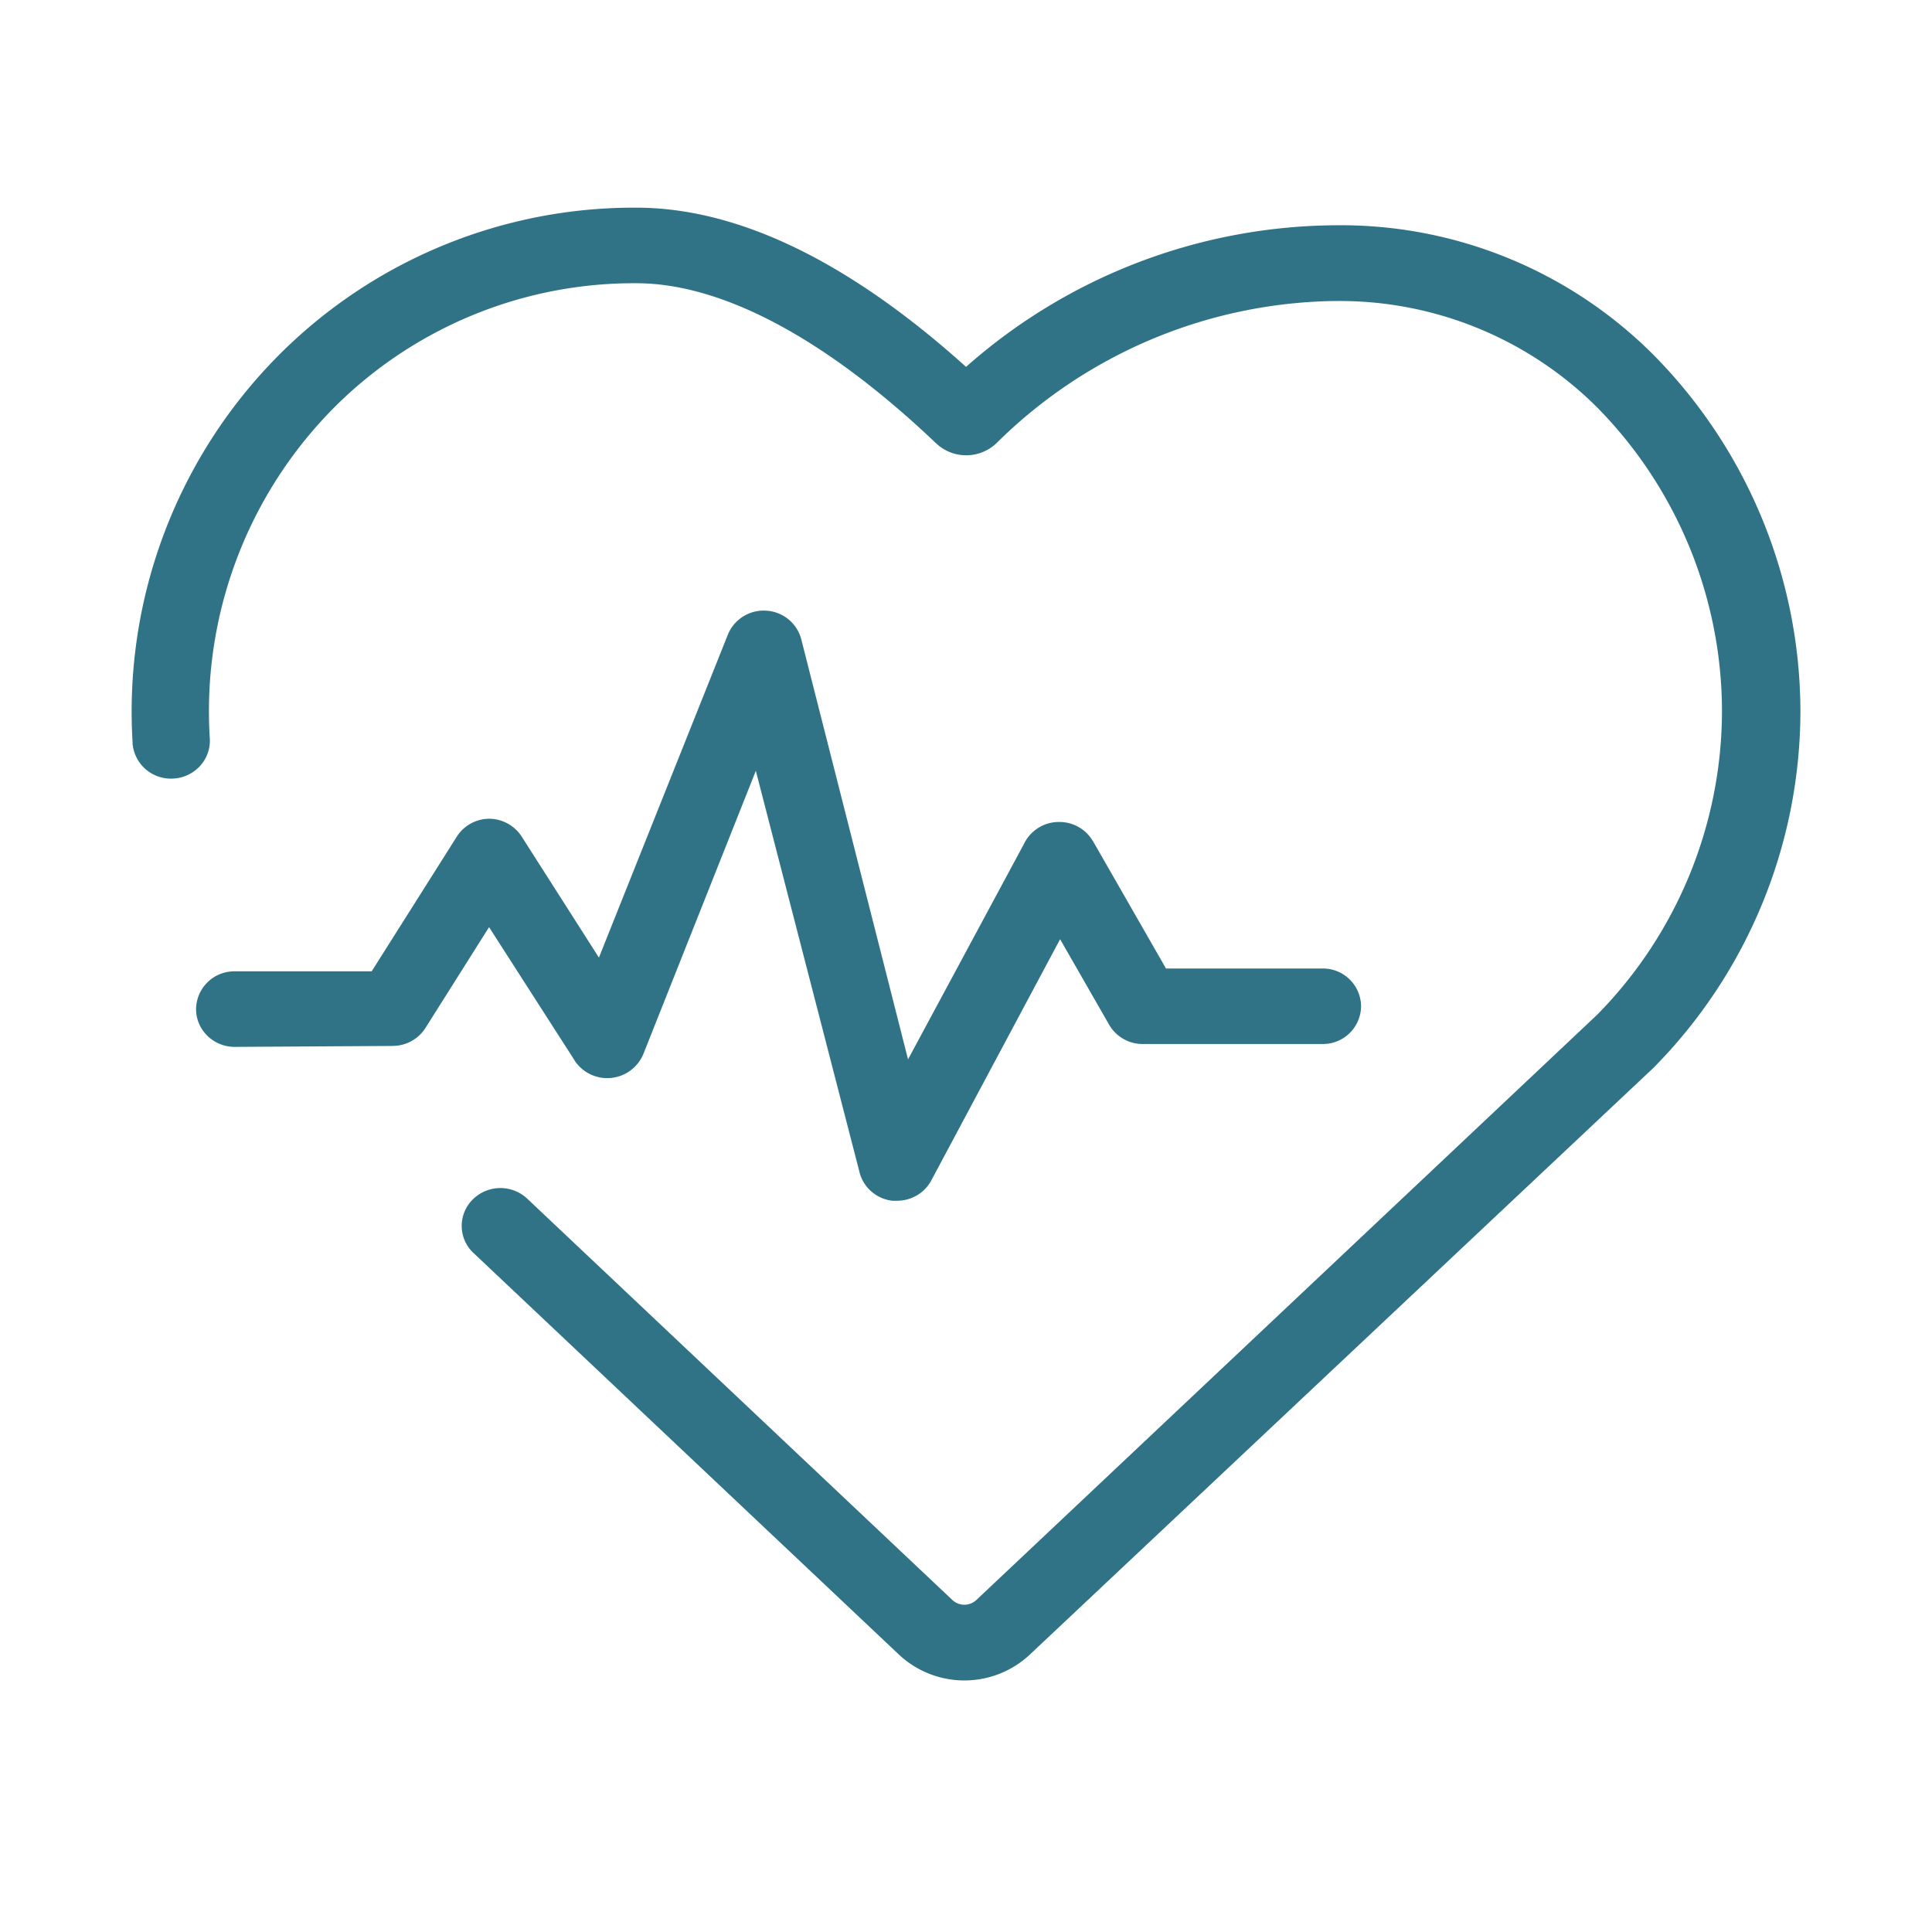 <svg width="37" height="37" fill="none" xmlns="http://www.w3.org/2000/svg"><path d="M2.538 14.23a.736.736 0 00.785.68.745.745 0 00.51-.243.716.716 0 00.185-.524 8.248 8.248 0 012.379-6.336 8.117 8.117 0 015.787-2.383c1.646 0 3.634 1.06 5.74 3.063a.84.84 0 001.16 0 9.38 9.38 0 016.446-2.722h.055a6.98 6.98 0 015.007 2.042 8.31 8.31 0 012.386 5.812 8.31 8.31 0 01-2.386 5.81L18.7 30.64a.336.336 0 01-.463 0l-8.14-7.684a.75.75 0 00-1.046.018.71.71 0 00.018 1.023l8.14 7.684a1.834 1.834 0 002.52 0l11.935-11.229a9.73 9.73 0 002.816-6.828 9.733 9.733 0 00-2.816-6.83 8.455 8.455 0 00-6.053-2.48 10.771 10.771 0 00-7.11 2.712c-2.254-2.029-4.377-3.049-6.317-3.049A9.602 9.602 0 005.34 6.801a9.675 9.675 0 00-2.8 7.429h-.001z" fill="#307387"/><path d="M7.53 20.03a.743.743 0 00.629-.361l1.207-1.913 1.639 2.553h-.002a.749.749 0 001.318-.123l2.154-5.424 1.987 7.691h-.001a.735.735 0 00.633.543h.085c.275 0 .528-.15.655-.387l2.468-4.622.944 1.646a.74.74 0 00.643.361h3.437a.73.73 0 00.74-.723.73.73 0 00-.74-.723H22.33l-1.402-2.446-.001.002a.74.74 0 00-.643-.362.74.74 0 00-.674.42l-2.22 4.126-2.046-8.05a.737.737 0 00-.672-.543.74.74 0 00-.733.46l-2.469 6.184-1.48-2.319a.747.747 0 00-.626-.34.742.742 0 00-.628.362l-1.618 2.56H4.495a.732.732 0 00-.74.724c0 .398.332.723.74.723l3.035-.018z" fill="#307387"/></svg>